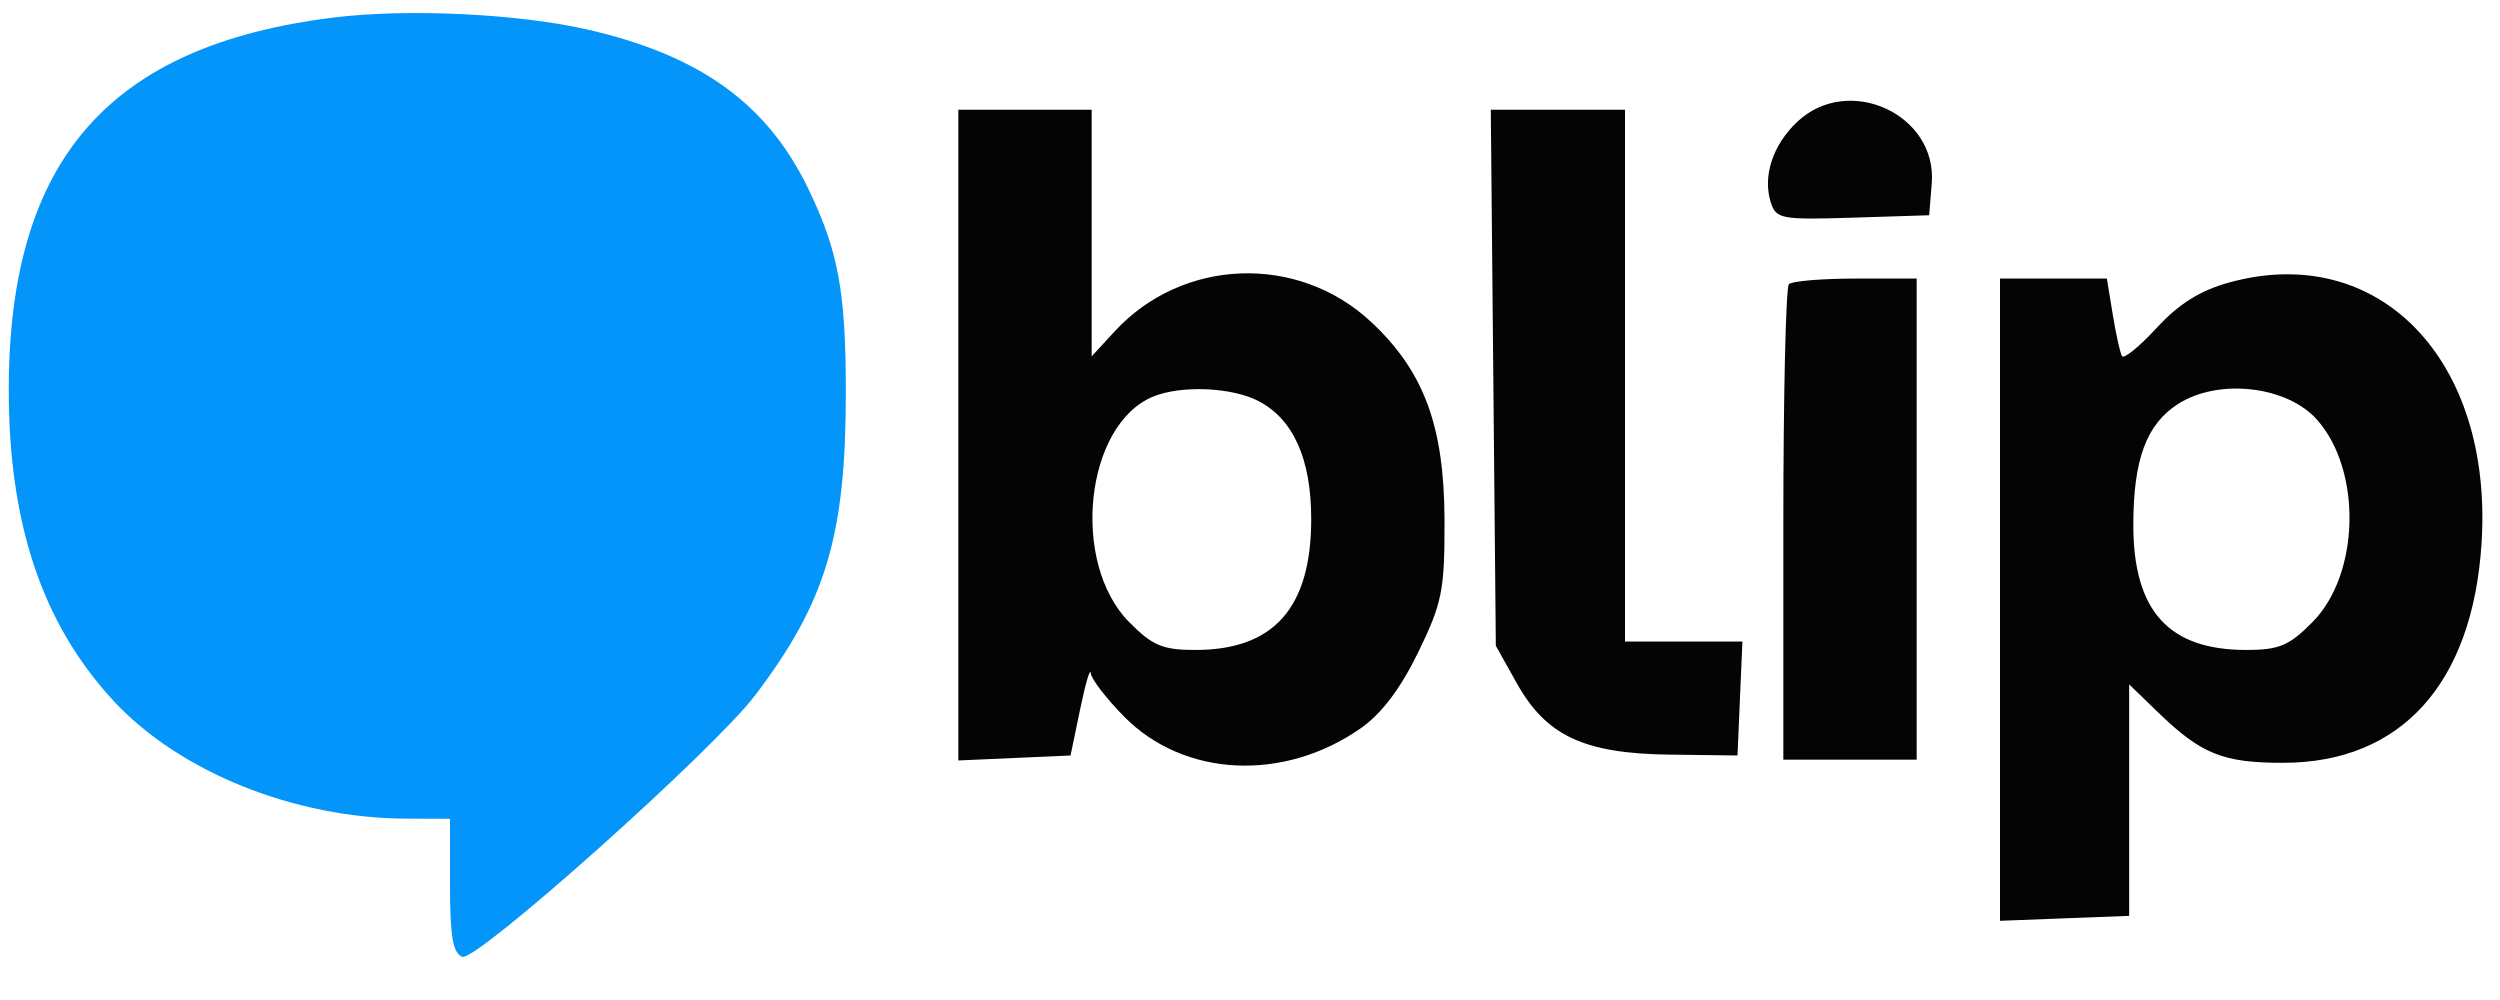 <svg width="120" height="48" viewBox="0 0 120 48" fill="none" xmlns="http://www.w3.org/2000/svg">
<path fill-rule="evenodd" clip-rule="evenodd" d="M16.008 0.842C5.245 2.174 0.444 7.655 0.421 18.638C0.407 25.109 2.02 29.927 5.439 33.629C8.594 37.047 14.129 39.277 19.5 39.295L21.6 39.302V42.5C21.6 44.945 21.739 45.752 22.19 45.927C22.852 46.185 34.233 36.025 36.237 33.387C39.645 28.902 40.6 25.717 40.6 18.84C40.6 13.986 40.239 12.035 38.784 9.032C36.817 4.97 33.594 2.652 28.2 1.419C24.853 0.654 19.551 0.403 16.008 0.842Z" fill="#0495FB"/>
<path fill-rule="evenodd" clip-rule="evenodd" d="M86.274 5.841C85.096 6.947 84.6 8.447 84.996 9.71C85.246 10.509 85.501 10.556 88.932 10.448L92.6 10.332L92.724 8.806C92.995 5.49 88.734 3.531 86.274 5.841ZM46 20.885V36.502L48.693 36.383L51.386 36.263L51.848 34.035C52.102 32.809 52.33 32.034 52.355 32.312C52.38 32.591 53.103 33.531 53.963 34.402C56.83 37.306 61.598 37.543 65.303 34.966C66.309 34.266 67.224 33.058 68.075 31.307C69.225 28.942 69.345 28.342 69.337 24.983C69.326 20.454 68.354 17.825 65.813 15.452C62.3 12.171 56.76 12.375 53.505 15.905L52.4 17.103V11.185V5.267H49.2H46V20.885ZM71.679 18.131L71.8 30.996L72.8 32.785C74.218 35.321 76.032 36.171 80.14 36.222L83.4 36.263L83.518 33.528L83.636 30.793H80.818H78V18.03V5.267H74.779H71.558L71.679 18.131ZM107.016 13.555C105.616 13.939 104.587 14.581 103.524 15.736C102.695 16.636 101.944 17.247 101.854 17.094C101.765 16.94 101.566 16.04 101.411 15.093L101.13 13.371H98.565H96V28.784V44.198L99.1 44.08L102.2 43.961V38.406V32.851L103.6 34.205C105.659 36.197 106.712 36.62 109.6 36.615C115.257 36.607 118.684 32.81 119.115 26.075C119.678 17.272 114.186 11.589 107.016 13.555ZM85.867 13.641C85.72 13.789 85.6 18.986 85.6 25.188V36.465H88.8H92V24.918V13.371H89.067C87.453 13.371 86.013 13.492 85.867 13.641ZM55.355 19.035C52.082 20.375 51.373 26.997 54.196 29.857C55.315 30.991 55.808 31.198 57.38 31.198C61.144 31.198 62.938 29.171 62.938 24.918C62.938 22.037 62.088 20.13 60.413 19.253C59.142 18.587 56.706 18.482 55.355 19.035ZM104.552 19.387C103.028 20.359 102.4 22.054 102.4 25.201C102.4 29.325 104.093 31.198 107.82 31.198C109.392 31.198 109.885 30.991 111.004 29.857C113.27 27.562 113.383 22.601 111.225 20.155C109.786 18.523 106.502 18.146 104.552 19.387Z" fill="#040404"/>
</svg>
